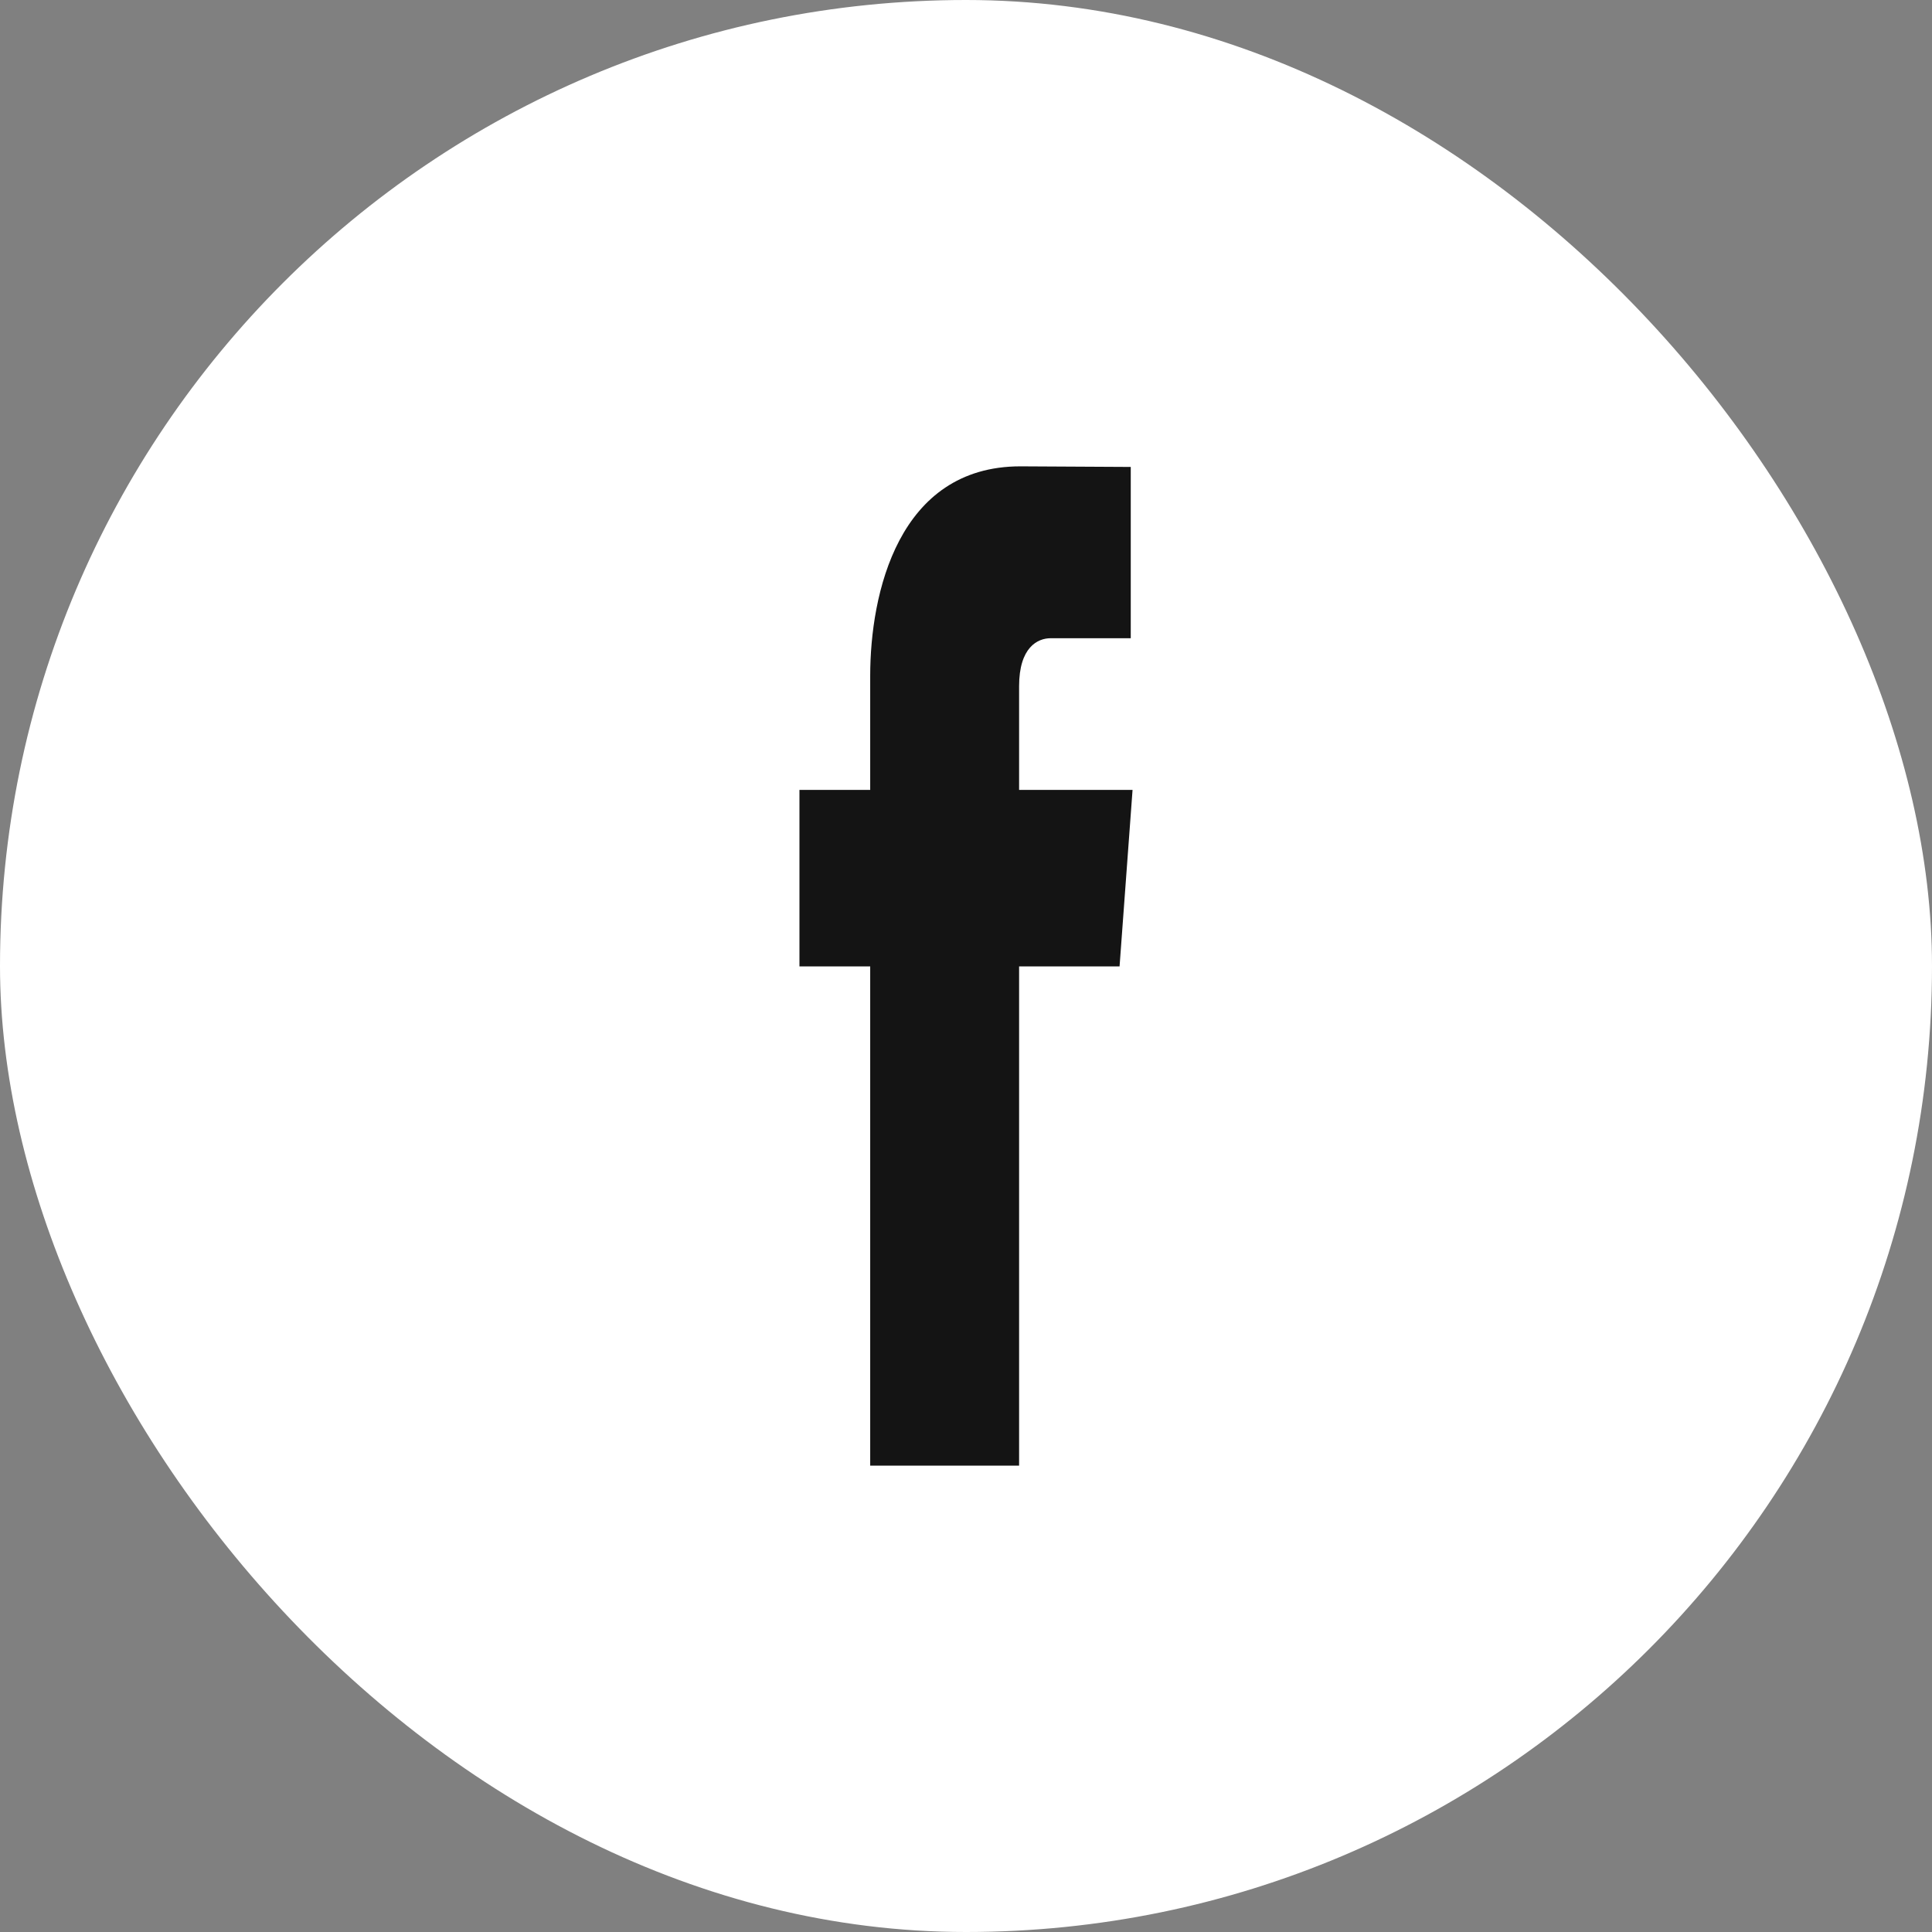<svg height="29" viewBox="0 0 29 29" width="29" xmlns="http://www.w3.org/2000/svg"><rect x="0" y="0" width="29" height="29" fill="#808080" stroke="none"/><g fill="none" fill-rule="evenodd"><rect fill="#fff" height="29" rx="14.5" width="29"/><path d="m16.805 14.506h-1.508v7.494h-2.235v-7.494h-1.062v-2.649h1.062v-1.713c0-1.227.418-3.144 2.255-3.144l1.656.009v2.571h-1.202c-.196 0-.474.136-.474.721v1.556h1.703z" fill="#141414"/></g></svg>